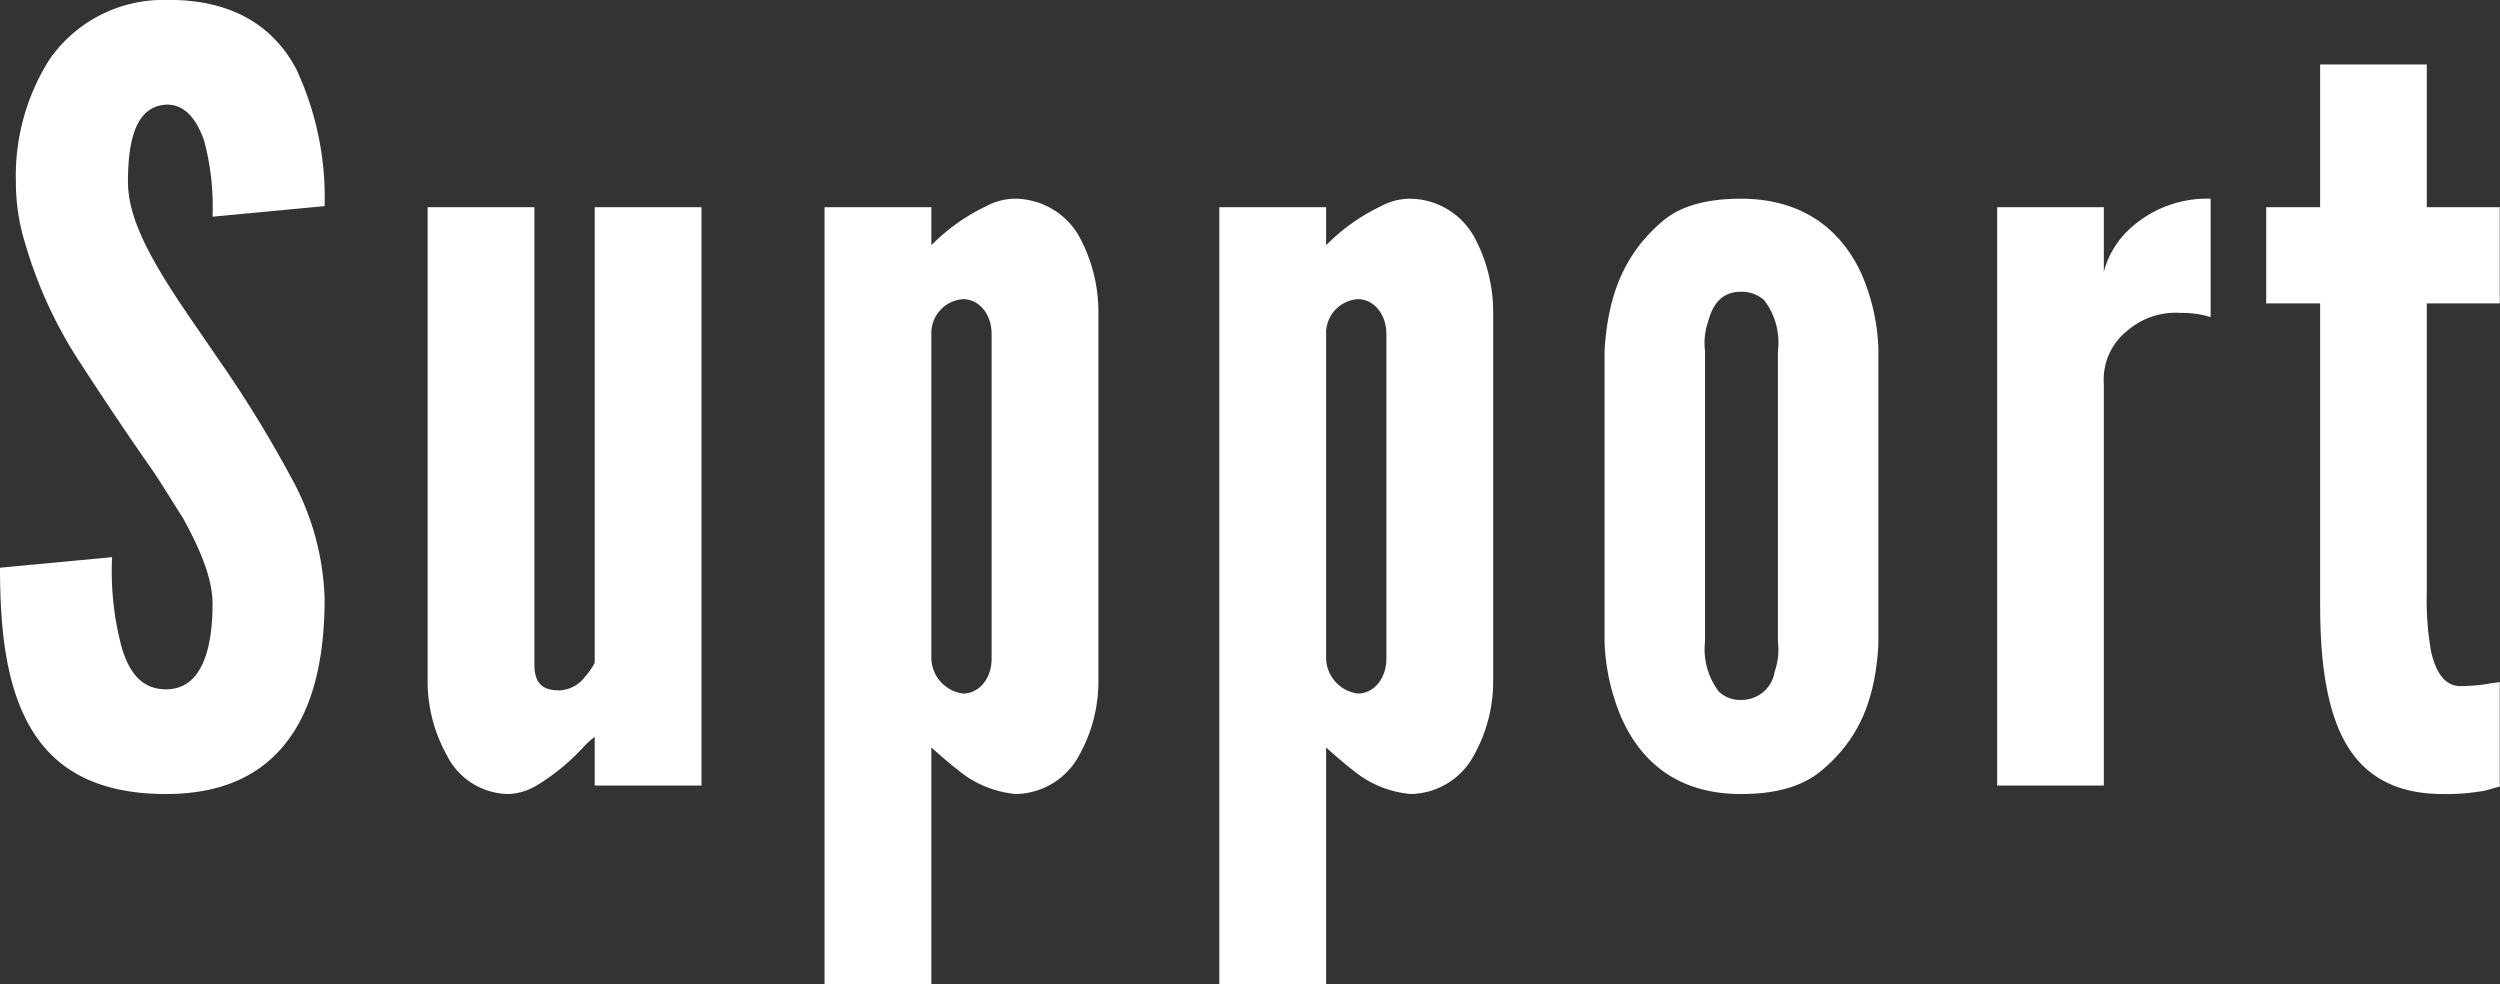 <svg xmlns="http://www.w3.org/2000/svg" width="212.786" height="83.782" viewBox="0 0 212.786 83.782">
  <rect x="0" y="0" width="212.786" height="83.782" fill="#333333" stroke="none"/>
  <defs>
    <style>
      .cls-1 {
        fill: #fff;
        fill-rule: evenodd;
      }
    </style>
  </defs>
  <path id="Support_" data-name="Support " class="cls-1" d="M871.185,403.756a21.713,21.713,0,0,0-.72-6.48c-0.63-1.8-1.62-3.06-3.15-3.06-2.52.09-3.33,2.7-3.33,6.57,0,2.25.99,4.59,2.43,7.11s3.33,5.129,5.22,7.919a101.667,101.667,0,0,1,6.209,10.08,22.688,22.688,0,0,1,2.88,10.349c0,4.41-.72,8.55-2.79,11.61s-5.4,5.04-10.709,5.04c-6.21,0-9.72-2.34-11.7-5.94s-2.43-8.37-2.43-13.32l9.54-.9a24.962,24.962,0,0,0,.81,7.649c0.63,2.16,1.71,3.6,3.78,3.6,2.88,0,3.96-3.06,3.96-7.29,0-2.16-1.08-4.679-2.52-7.289-0.81-1.26-1.62-2.61-2.52-3.96-1.89-2.7-3.96-5.76-6.12-9.09a37.741,37.741,0,0,1-4.77-10.259,17.672,17.672,0,0,1-.81-5.31,18.48,18.48,0,0,1,2.88-10.44,11.8,11.8,0,0,1,9.81-5.04c5.85-.09,9.269,2.34,11.159,5.85a25.812,25.812,0,0,1,2.43,11.7Zm32.53-.81H912.8v49.228h-9.089v-4.14a6.626,6.626,0,0,0-.99.9,18.187,18.187,0,0,1-3.96,3.24,5.036,5.036,0,0,1-2.43.72,5.943,5.943,0,0,1-5.22-3.33,12.879,12.879,0,0,1-1.62-6.3V402.946h9.09v38.968c0,1.89,1.08,2.16,2.16,2.16a2.909,2.909,0,0,0,2.16-1.17,6.567,6.567,0,0,0,.81-1.17V402.946Zm19.56,0h9.09v3.24a16.537,16.537,0,0,1,4.68-3.33,5.229,5.229,0,0,1,2.52-.63,6.321,6.321,0,0,1,5.4,3.24,13.475,13.475,0,0,1,1.62,6.389v31.409a12.879,12.879,0,0,1-1.62,6.3,6.221,6.221,0,0,1-5.4,3.33,8.918,8.918,0,0,1-4.86-1.98c-0.81-.63-1.53-1.26-2.34-1.98v20.159h-9.09V402.946Zm9.09,38.428a3.1,3.1,0,0,0,2.7,2.97c1.35,0,2.43-1.26,2.43-2.97V413.745c0-1.71-1.08-2.97-2.43-2.97a2.894,2.894,0,0,0-2.7,2.97v27.629Zm24.51-38.428h9.09v3.24a16.537,16.537,0,0,1,4.68-3.33,5.229,5.229,0,0,1,2.52-.63,6.321,6.321,0,0,1,5.4,3.24,13.475,13.475,0,0,1,1.62,6.389v31.409a12.879,12.879,0,0,1-1.62,6.3,6.221,6.221,0,0,1-5.4,3.33,8.918,8.918,0,0,1-4.86-1.98c-0.81-.63-1.53-1.26-2.34-1.98v20.159h-9.09V402.946Zm9.09,38.428a3.1,3.1,0,0,0,2.7,2.97c1.35,0,2.43-1.26,2.43-2.97V413.745c0-1.71-1.08-2.97-2.43-2.97a2.894,2.894,0,0,0-2.7,2.97v27.629Zm47.005-1.17c-0.27,4.77-1.71,8.1-4.86,10.71-1.62,1.35-3.87,1.98-6.84,1.98-5.845,0-8.725-3.24-10.165-6.48a18.035,18.035,0,0,1-1.44-6.48V415.185c0.27-4.77,1.71-8.279,4.86-10.979,1.53-1.35,3.78-1.98,6.745-1.98,5.85,0,8.82,3.24,10.26,6.389a17.487,17.487,0,0,1,1.44,6.3V440.2Zm-8.55-25.019a5.9,5.9,0,0,0-1.17-4.32,2.8,2.8,0,0,0-1.98-.72c-1.7,0-2.425,1.17-2.785,2.52a5.584,5.584,0,0,0-.27,2.52v24.749a5.944,5.944,0,0,0,1.17,4.23,2.566,2.566,0,0,0,1.885.72,2.843,2.843,0,0,0,2.88-2.43,5.584,5.584,0,0,0,.27-2.52V415.185Zm36.83-2.88a8.13,8.13,0,0,0-2.52-.36,6.308,6.308,0,0,0-4.59,1.53,5.293,5.293,0,0,0-1.98,4.5v34.2h-9.08V402.946h9.08v5.489a7.6,7.6,0,0,1,2.16-3.6,9.685,9.685,0,0,1,6.93-2.61v10.079Zm18.4-21.509v12.15h6.21v8.189h-6.21v24.479a25.045,25.045,0,0,0,.36,5.13c0.36,1.62,1.08,2.97,2.52,2.97a17.533,17.533,0,0,0,2.25-.18c0.36-.09.72-0.09,1.08-0.18v8.91c-0.45.09-.9,0.27-1.35,0.36a18.511,18.511,0,0,1-3.51.27c-5.3,0-7.82-2.7-9.08-6.12s-1.35-7.56-1.35-10.44v-25.2h-4.59v-8.189h4.59V390.8h9.08Z" transform="translate(-853.094 -385.312)"/>
</svg>
